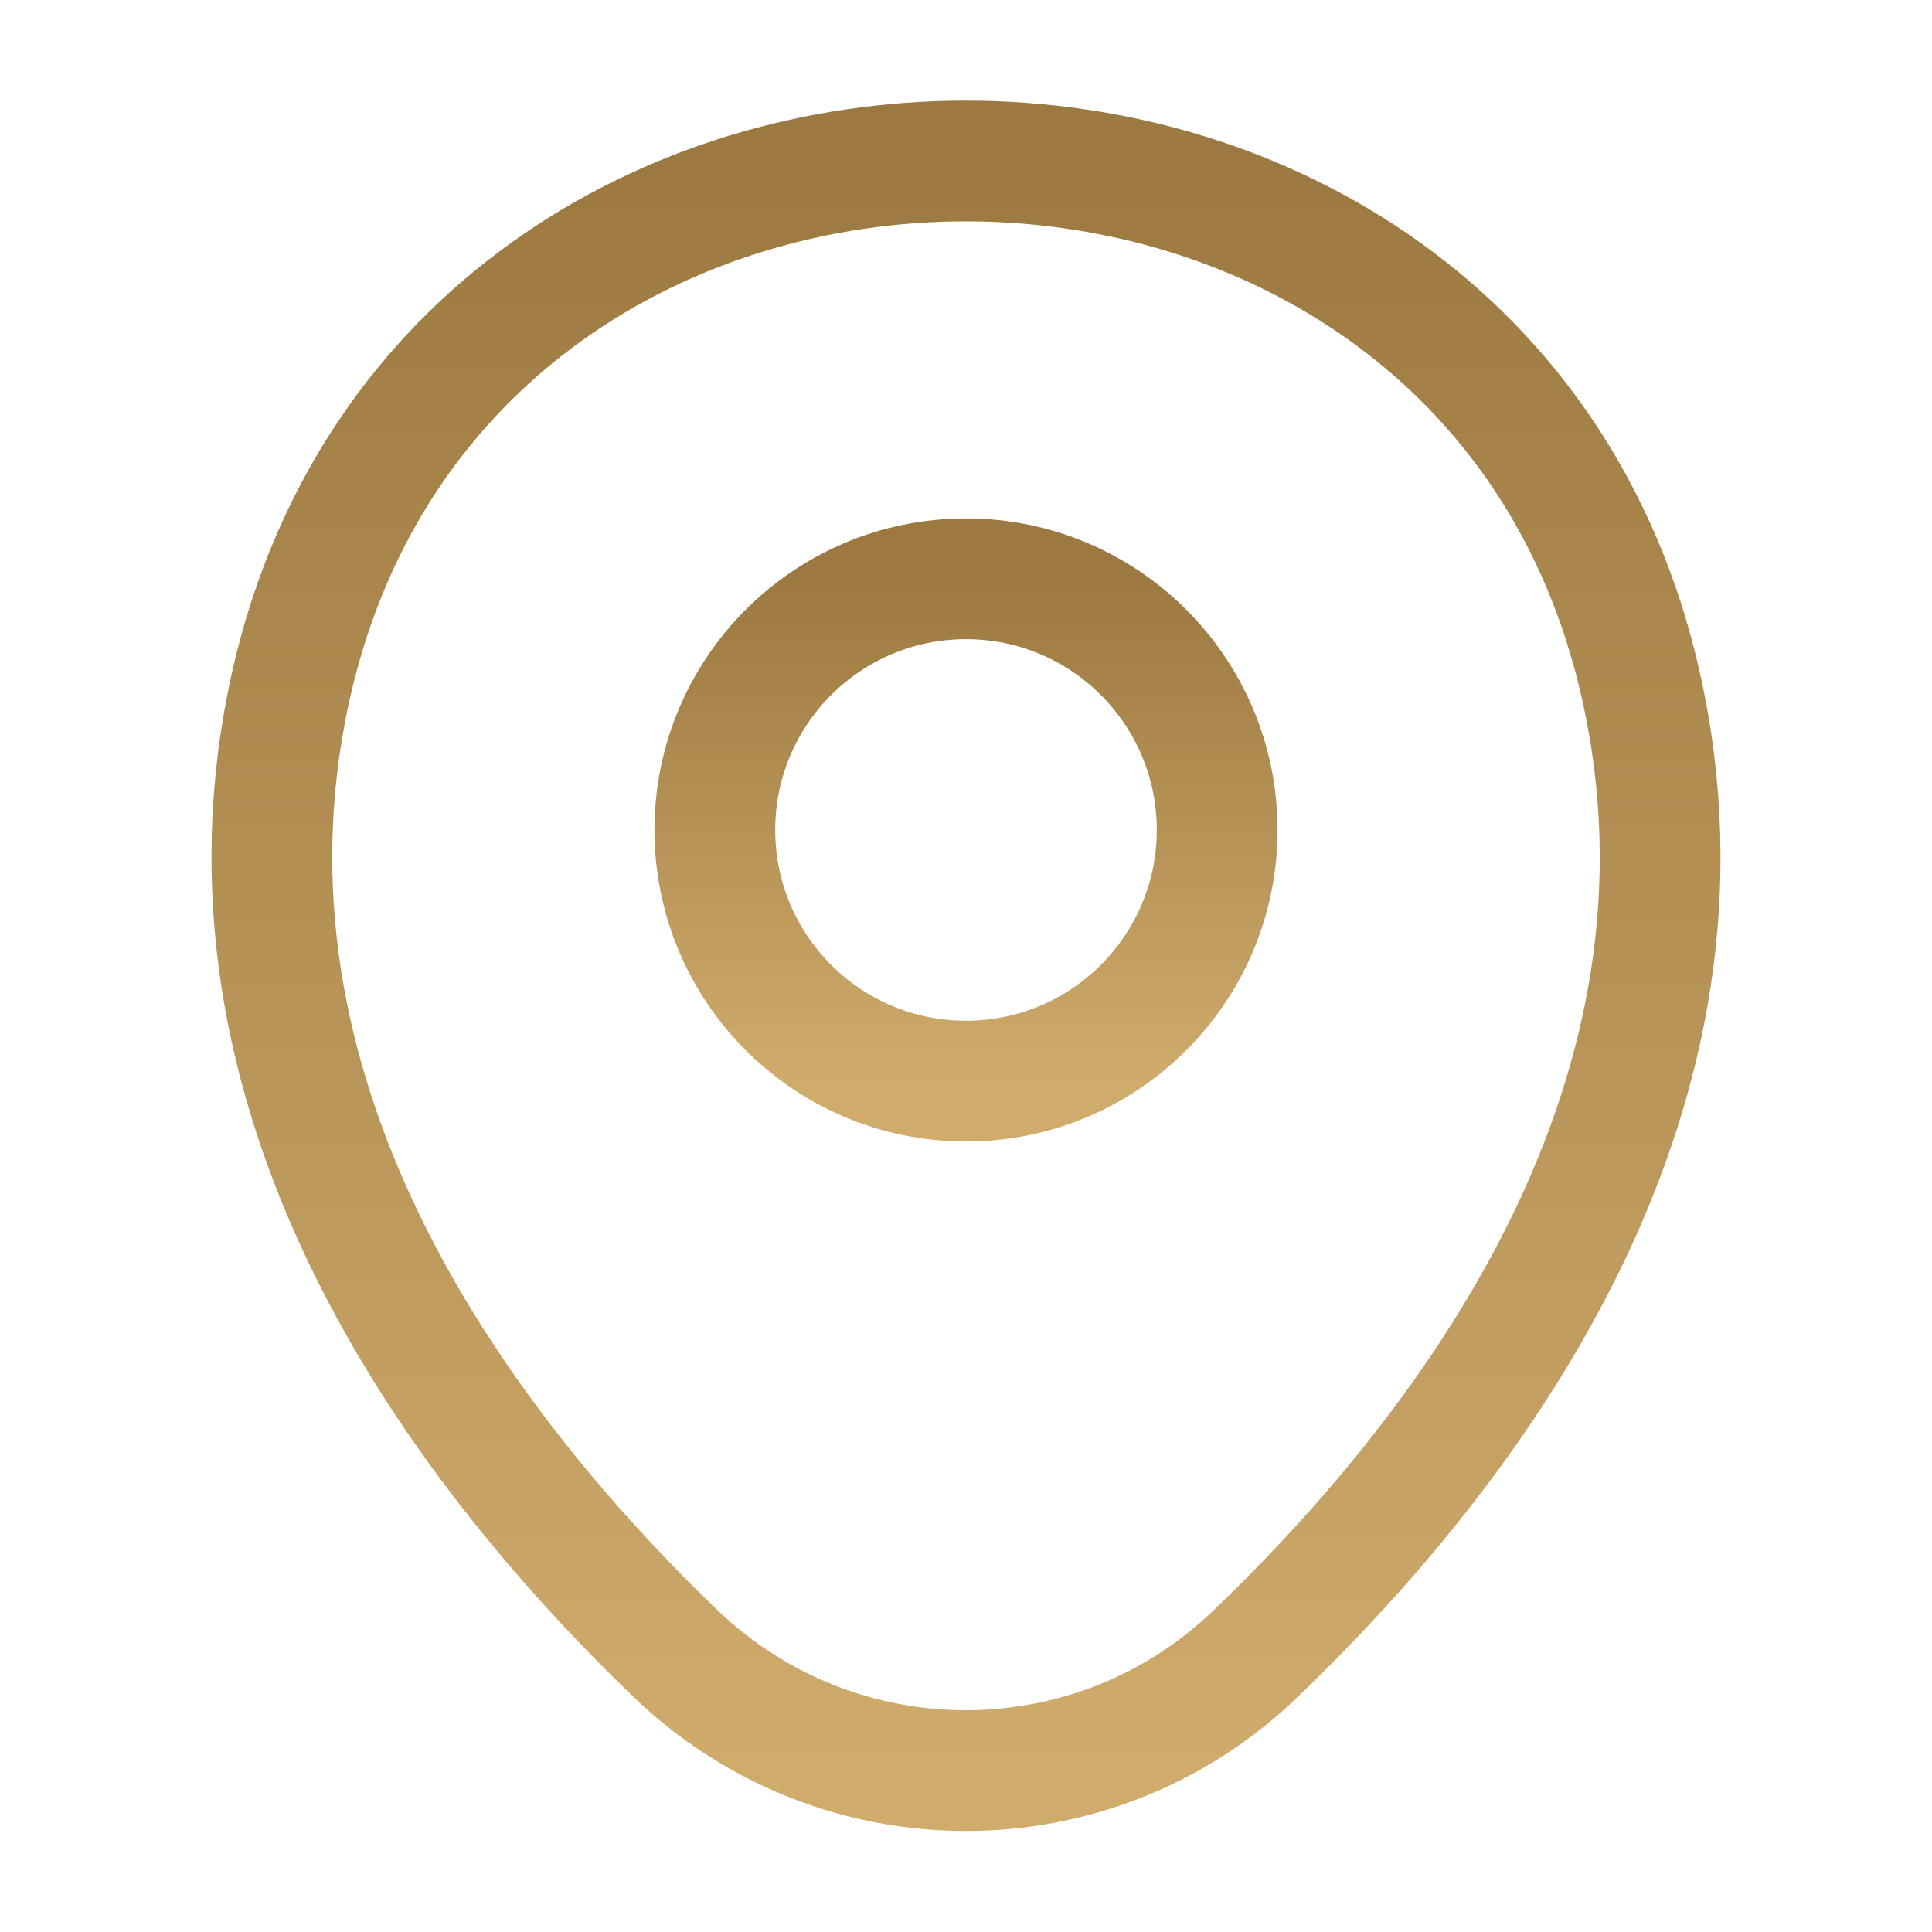 <svg xmlns="http://www.w3.org/2000/svg" width="24" height="24" viewBox="0 0 24 24" fill="none">
  <path d="M12 13.43C13.723 13.43 15.12 12.033 15.12 10.31C15.12 8.587 13.723 7.19 12 7.19C10.277 7.19 8.88 8.587 8.88 10.31C8.88 12.033 10.277 13.43 12 13.43Z" stroke="url(#paint0_linear_4139_427)" stroke-width="1.5"/>
  <path d="M3.62 8.49C5.59 -0.17 18.42 -0.16 20.38 8.5C21.53 13.58 18.37 17.88 15.6 20.54C13.59 22.48 10.41 22.48 8.39 20.54C5.63 17.88 2.47 13.57 3.62 8.49Z" stroke="url(#paint1_linear_4139_427)" stroke-width="1.5"/>
  <defs>
    <linearGradient id="paint0_linear_4139_427" x1="12" y1="7.19" x2="12" y2="13.43" gradientUnits="userSpaceOnUse">
      <stop stop-color="#9C7940"/>
      <stop offset="1" stop-color="#CFAB6C"/>
    </linearGradient>
    <linearGradient id="paint1_linear_4139_427" x1="12" y1="2" x2="12" y2="21.995" gradientUnits="userSpaceOnUse">
      <stop stop-color="#9C7940"/>
      <stop offset="1" stop-color="#CFAB6C"/>
    </linearGradient>
  </defs>
</svg>